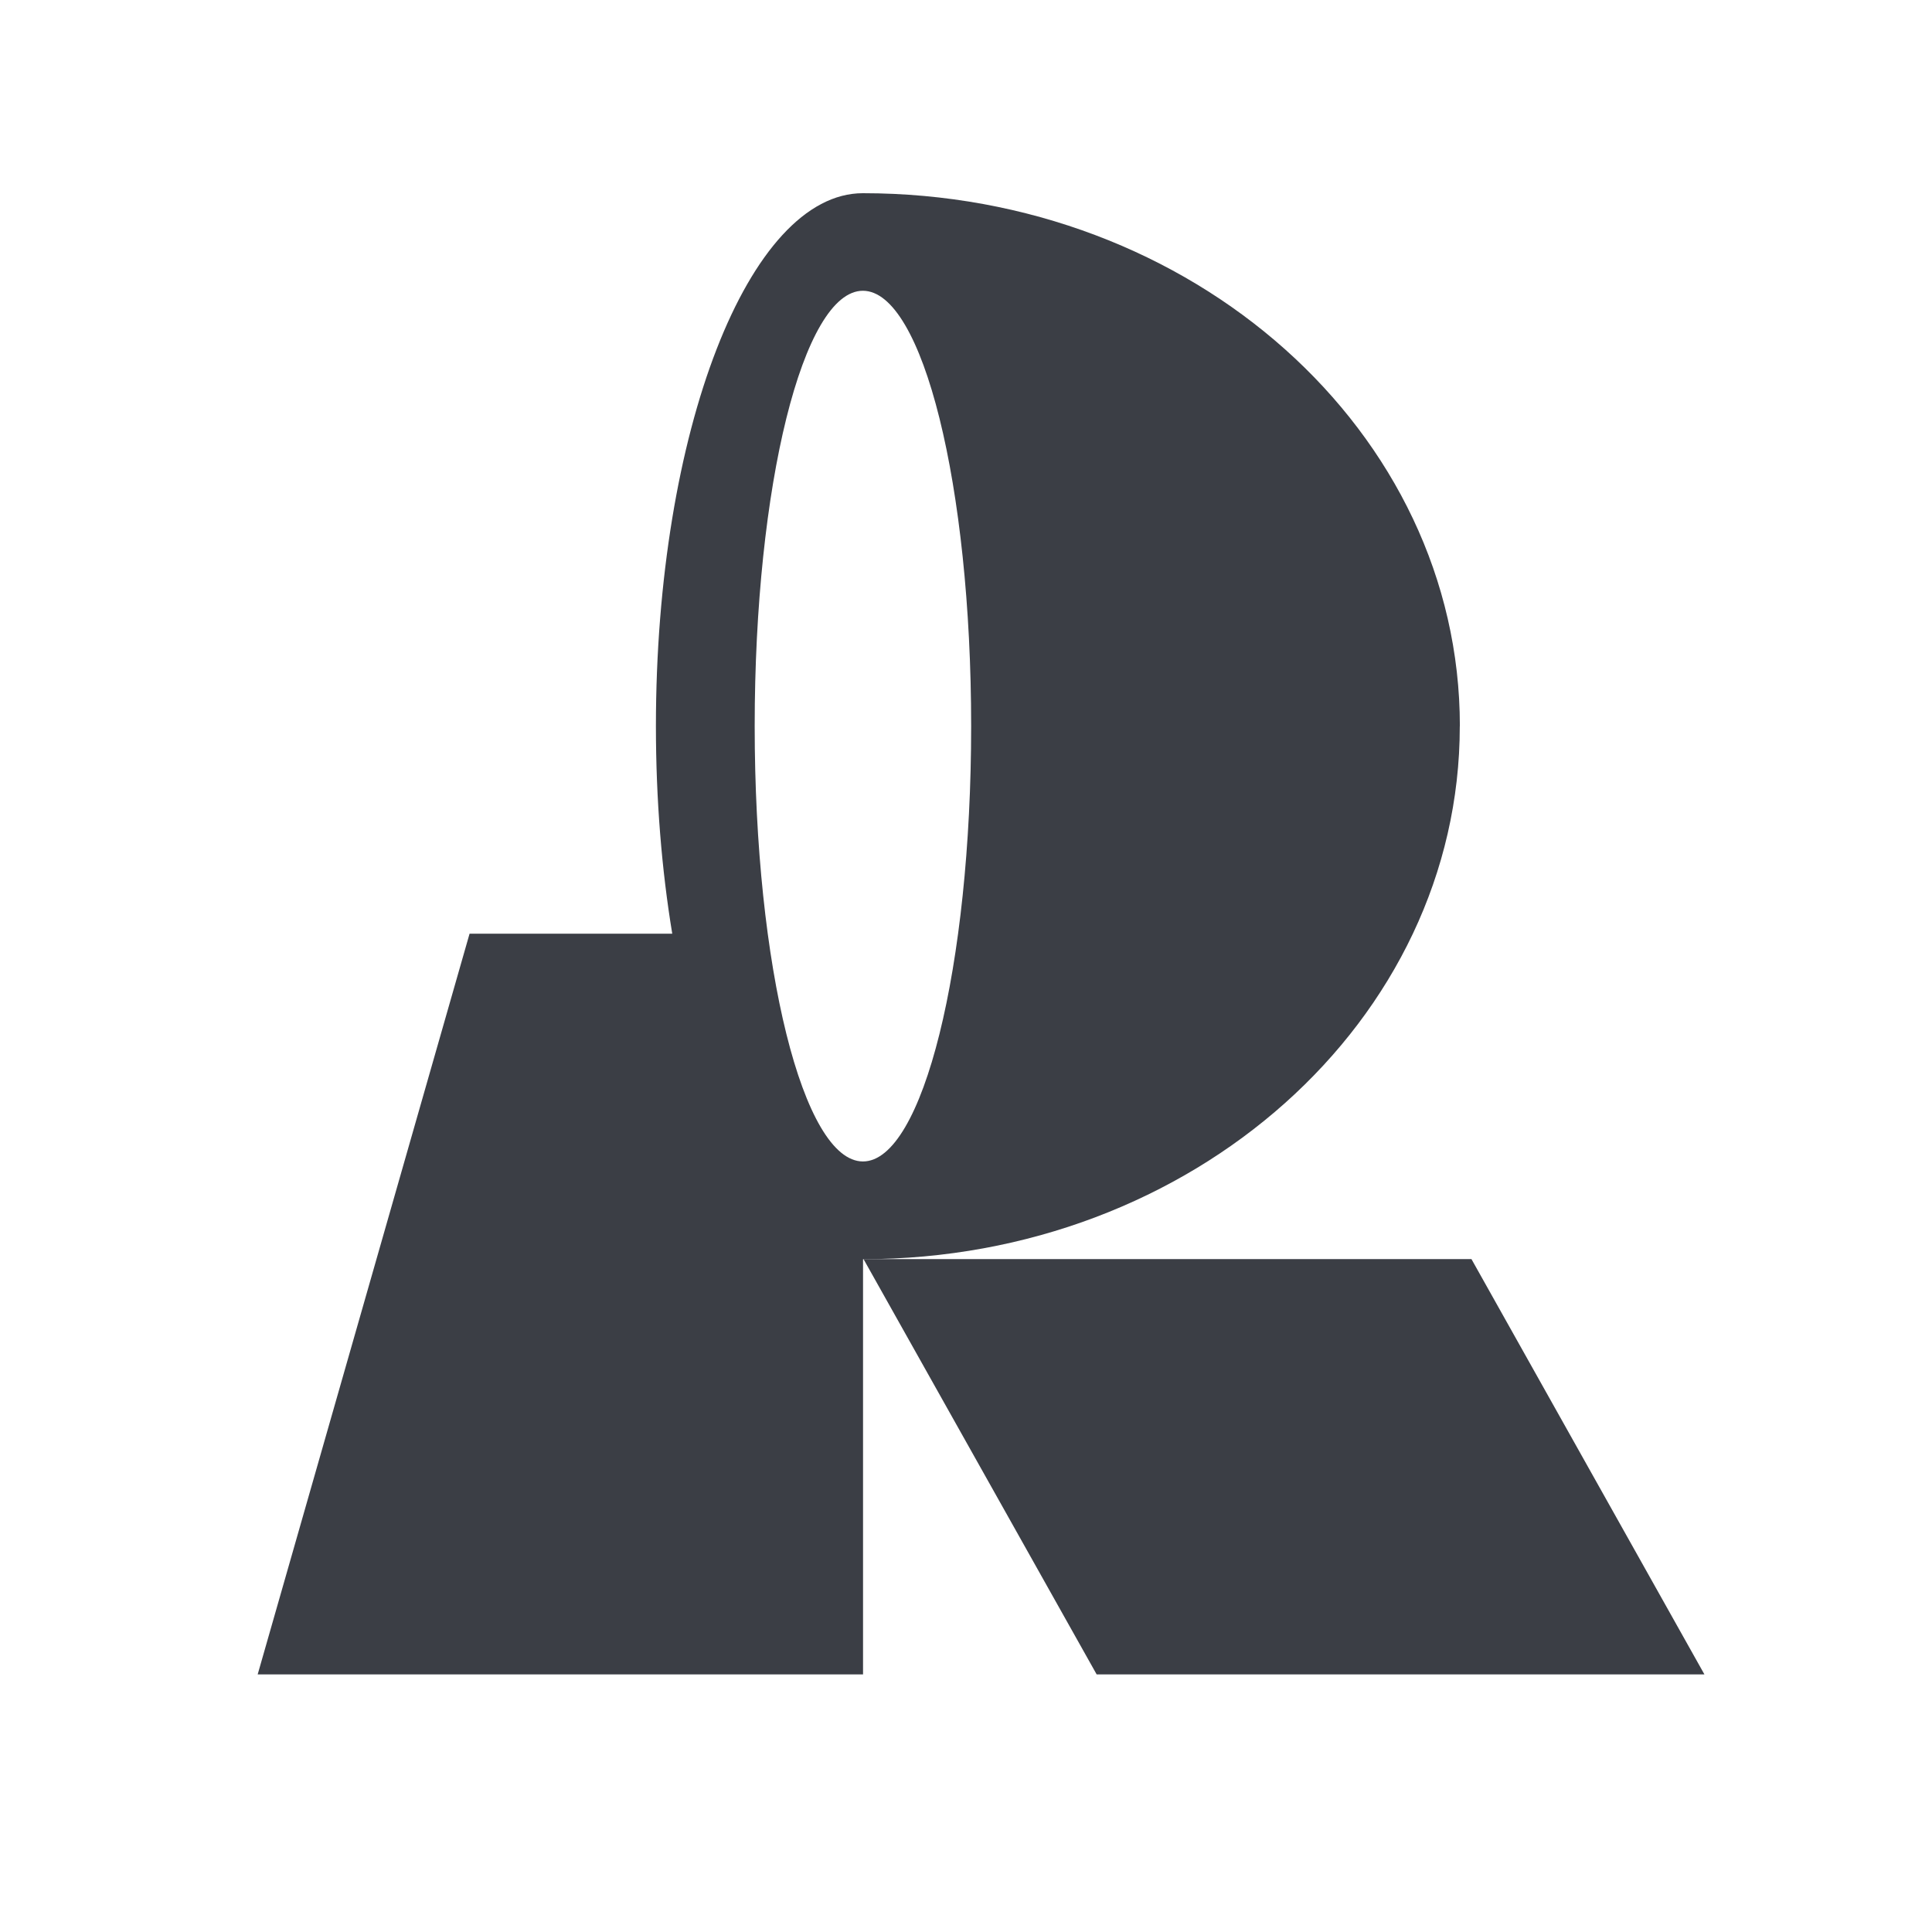 <svg width="24" height="24" viewBox="0 0 24 24" fill="none" xmlns="http://www.w3.org/2000/svg">
<g clip-path="url(#clip0_2224_791)">
<path fill-rule="evenodd" clip-rule="evenodd" d="M18.135 9.02C18.135 5.364 14.815 2.4 10.719 2.4C9.3 2.4 8.148 5.364 8.148 9.02C8.148 9.934 8.22 10.806 8.351 11.599H5.833L3.201 20.8H10.721V15.642C14.815 15.642 18.134 12.677 18.134 9.022L18.135 9.021V9.02ZM10.719 3.612C11.463 3.612 12.064 6.034 12.064 9.02C12.064 12.006 11.463 14.428 10.72 14.428C9.976 14.428 9.375 12.006 9.375 9.02C9.375 6.034 9.976 3.612 10.719 3.612Z" fill="#3B3E45"/>
<path fill-rule="evenodd" clip-rule="evenodd" d="M18.279 15.641H10.727L13.623 20.8H21.173L18.279 15.641Z" fill="#3B3E45"/>
</g>
<defs>
<clipPath id="clip0_2224_791">
<rect width="19.2" height="19.2" fill="white" transform="translate(2.4 2.4)"/>
</clipPath>
</defs>
</svg>
